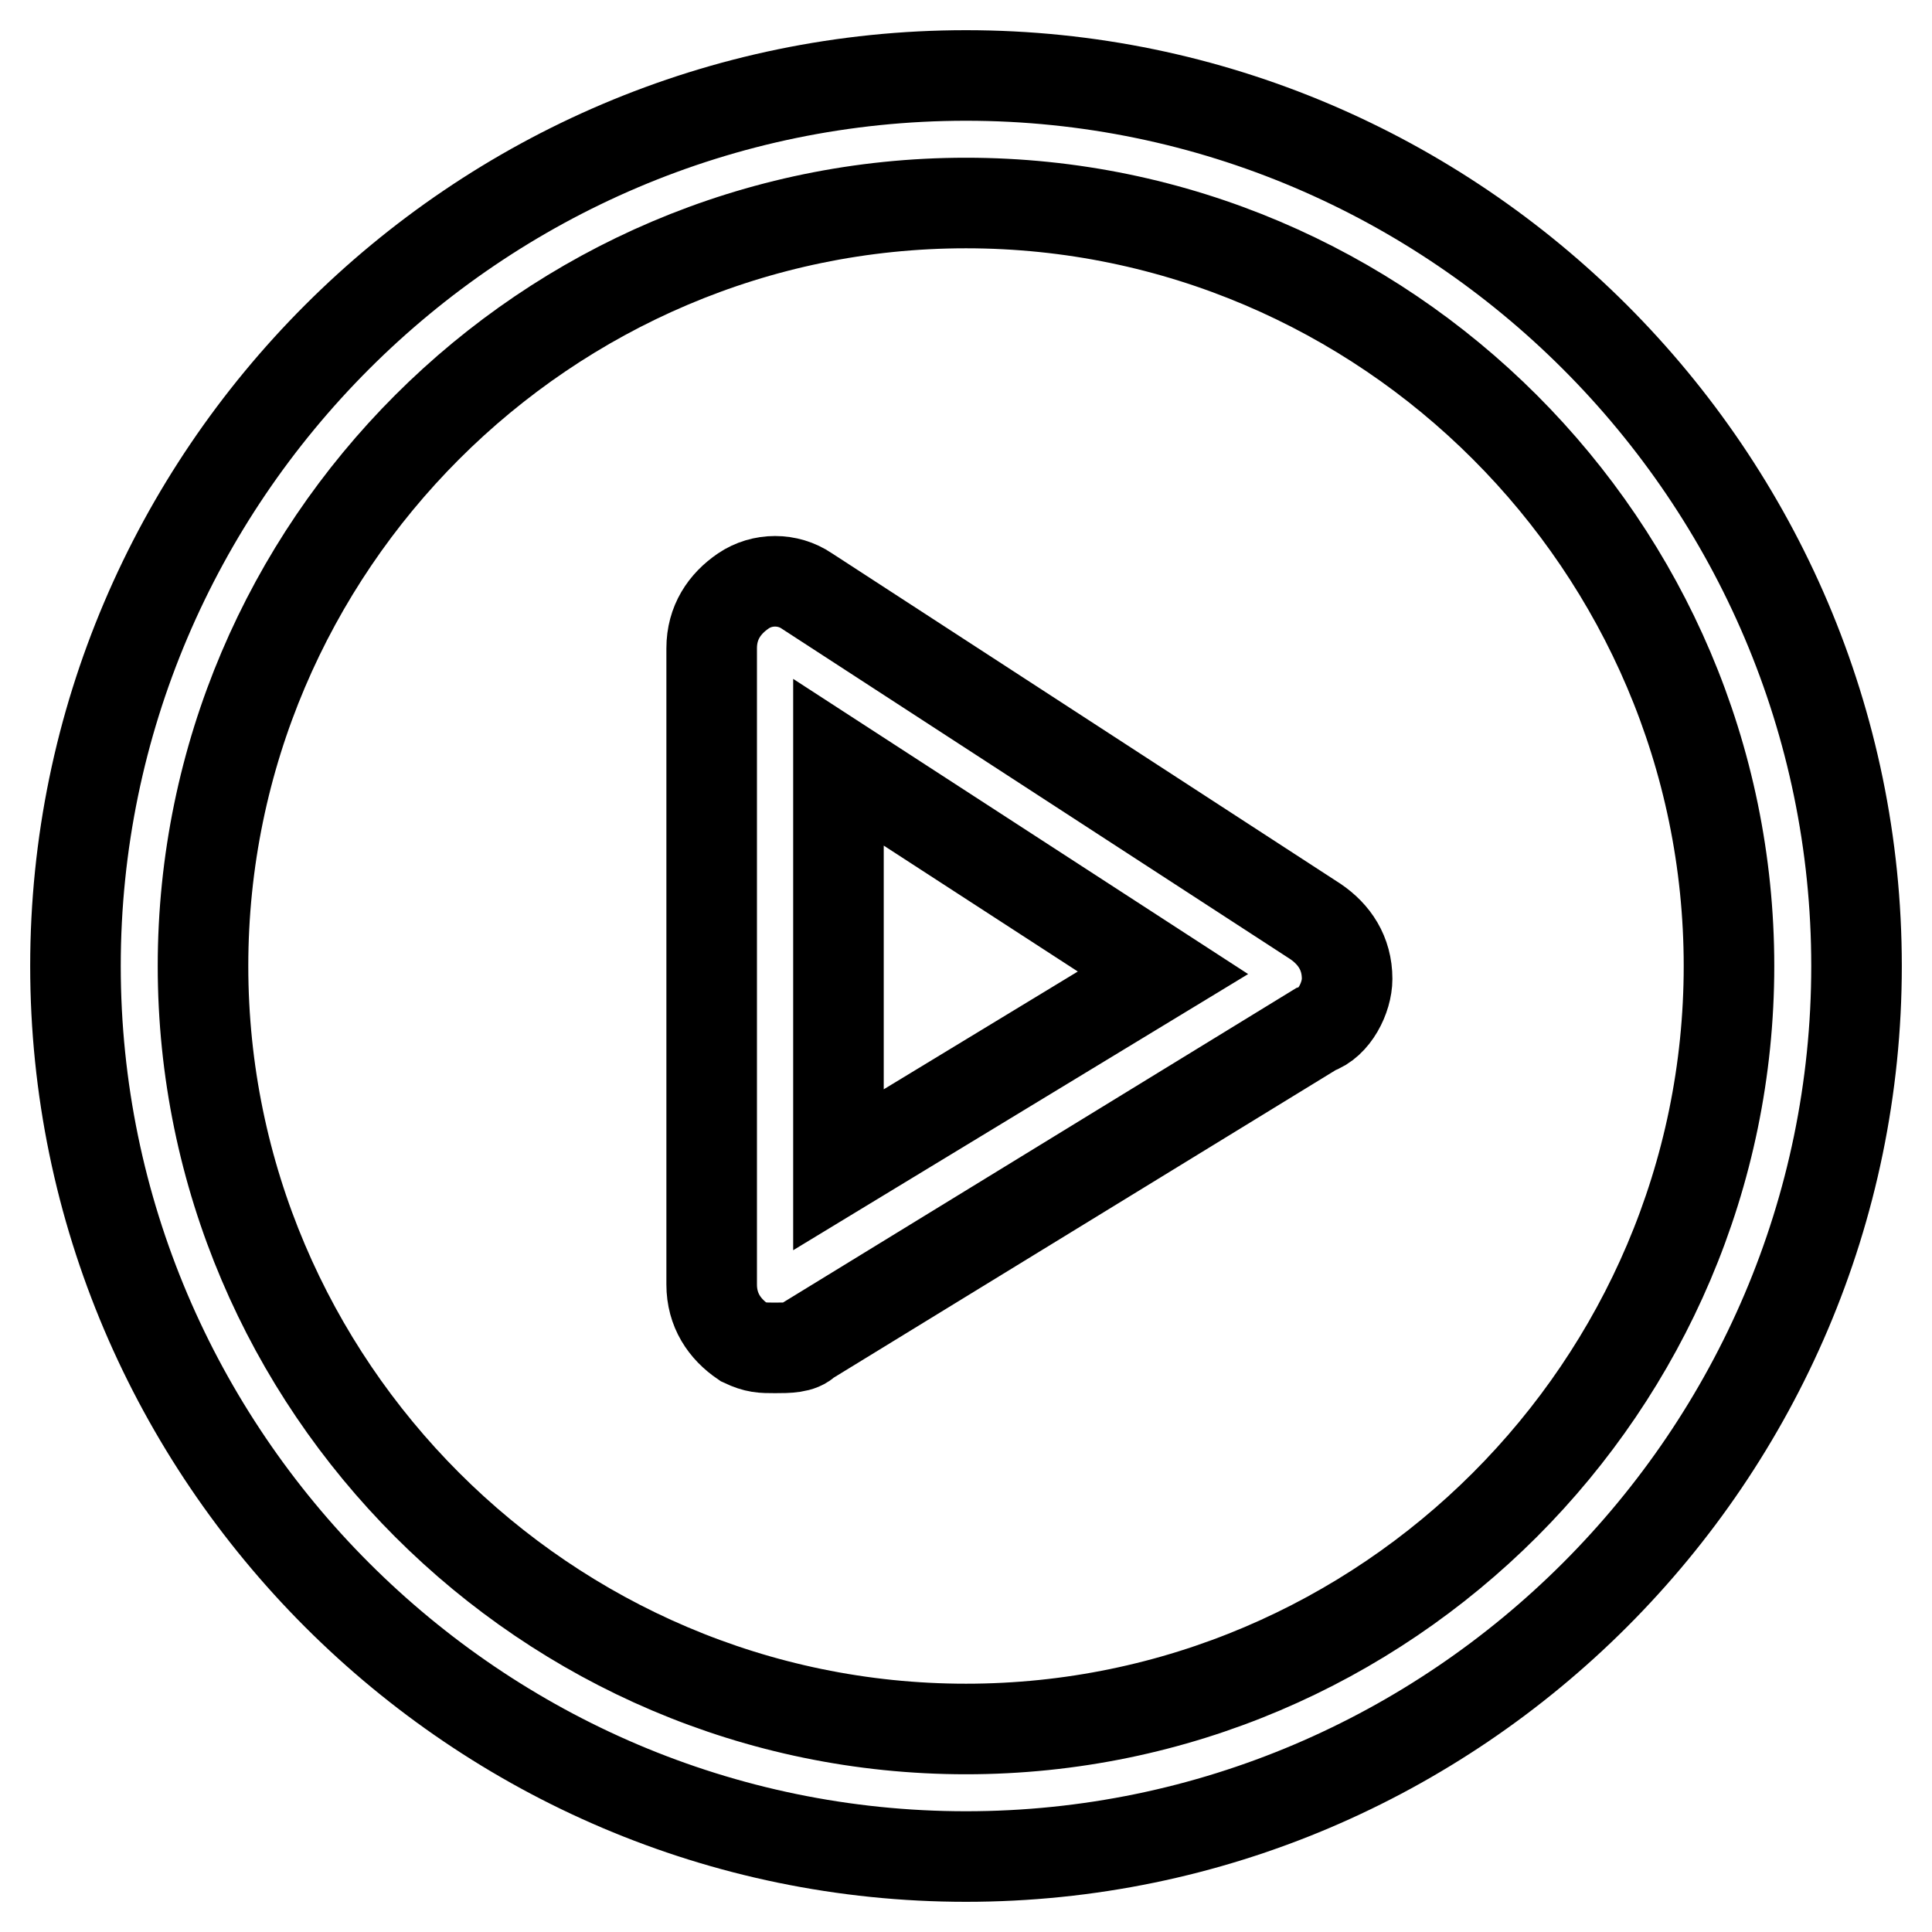 <?xml version="1.0" encoding="utf-8"?>
<!-- Svg Vector Icons : http://www.onlinewebfonts.com/icon -->
<!DOCTYPE svg PUBLIC "-//W3C//DTD SVG 1.1//EN" "http://www.w3.org/Graphics/SVG/1.1/DTD/svg11.dtd">
<svg version="1.1" xmlns="http://www.w3.org/2000/svg" xmlns:xlink="http://www.w3.org/1999/xlink" x="0px" y="0px" viewBox="0 0 256 256" enable-background="new 0 0 256 256" xml:space="preserve">
<g> <path stroke-width="12" fill-opacity="0" stroke="#000000"  d="M102.7,178.6c-1.7,0-2.5,0-4.2-0.8c-2.5-1.7-4.2-4.2-4.2-7.6V85.9c0-3.4,1.7-5.9,4.2-7.6 c2.5-1.7,5.9-1.7,8.4,0l67.4,43.8c2.5,1.7,4.2,4.2,4.2,7.6c0,2.5-1.7,5.9-4.2,6.7l-67.4,41.3C106.1,178.6,104.4,178.6,102.7,178.6z  M111.1,101V155l43-26.1L111.1,101z M128,246c-64.9,0-118-53.1-118-118C10,63.1,63.1,10,128,10c64.9,0,118,53.1,118,118 C246,192.9,192.9,246,128,246z M128,26.9C72.4,26.9,26.9,72.4,26.9,128c0,55.6,45.5,101.1,101.1,101.1 c55.6,0,101.1-45.5,101.1-101.1C229.1,72.4,183.6,26.9,128,26.9z"/></g>
</svg>